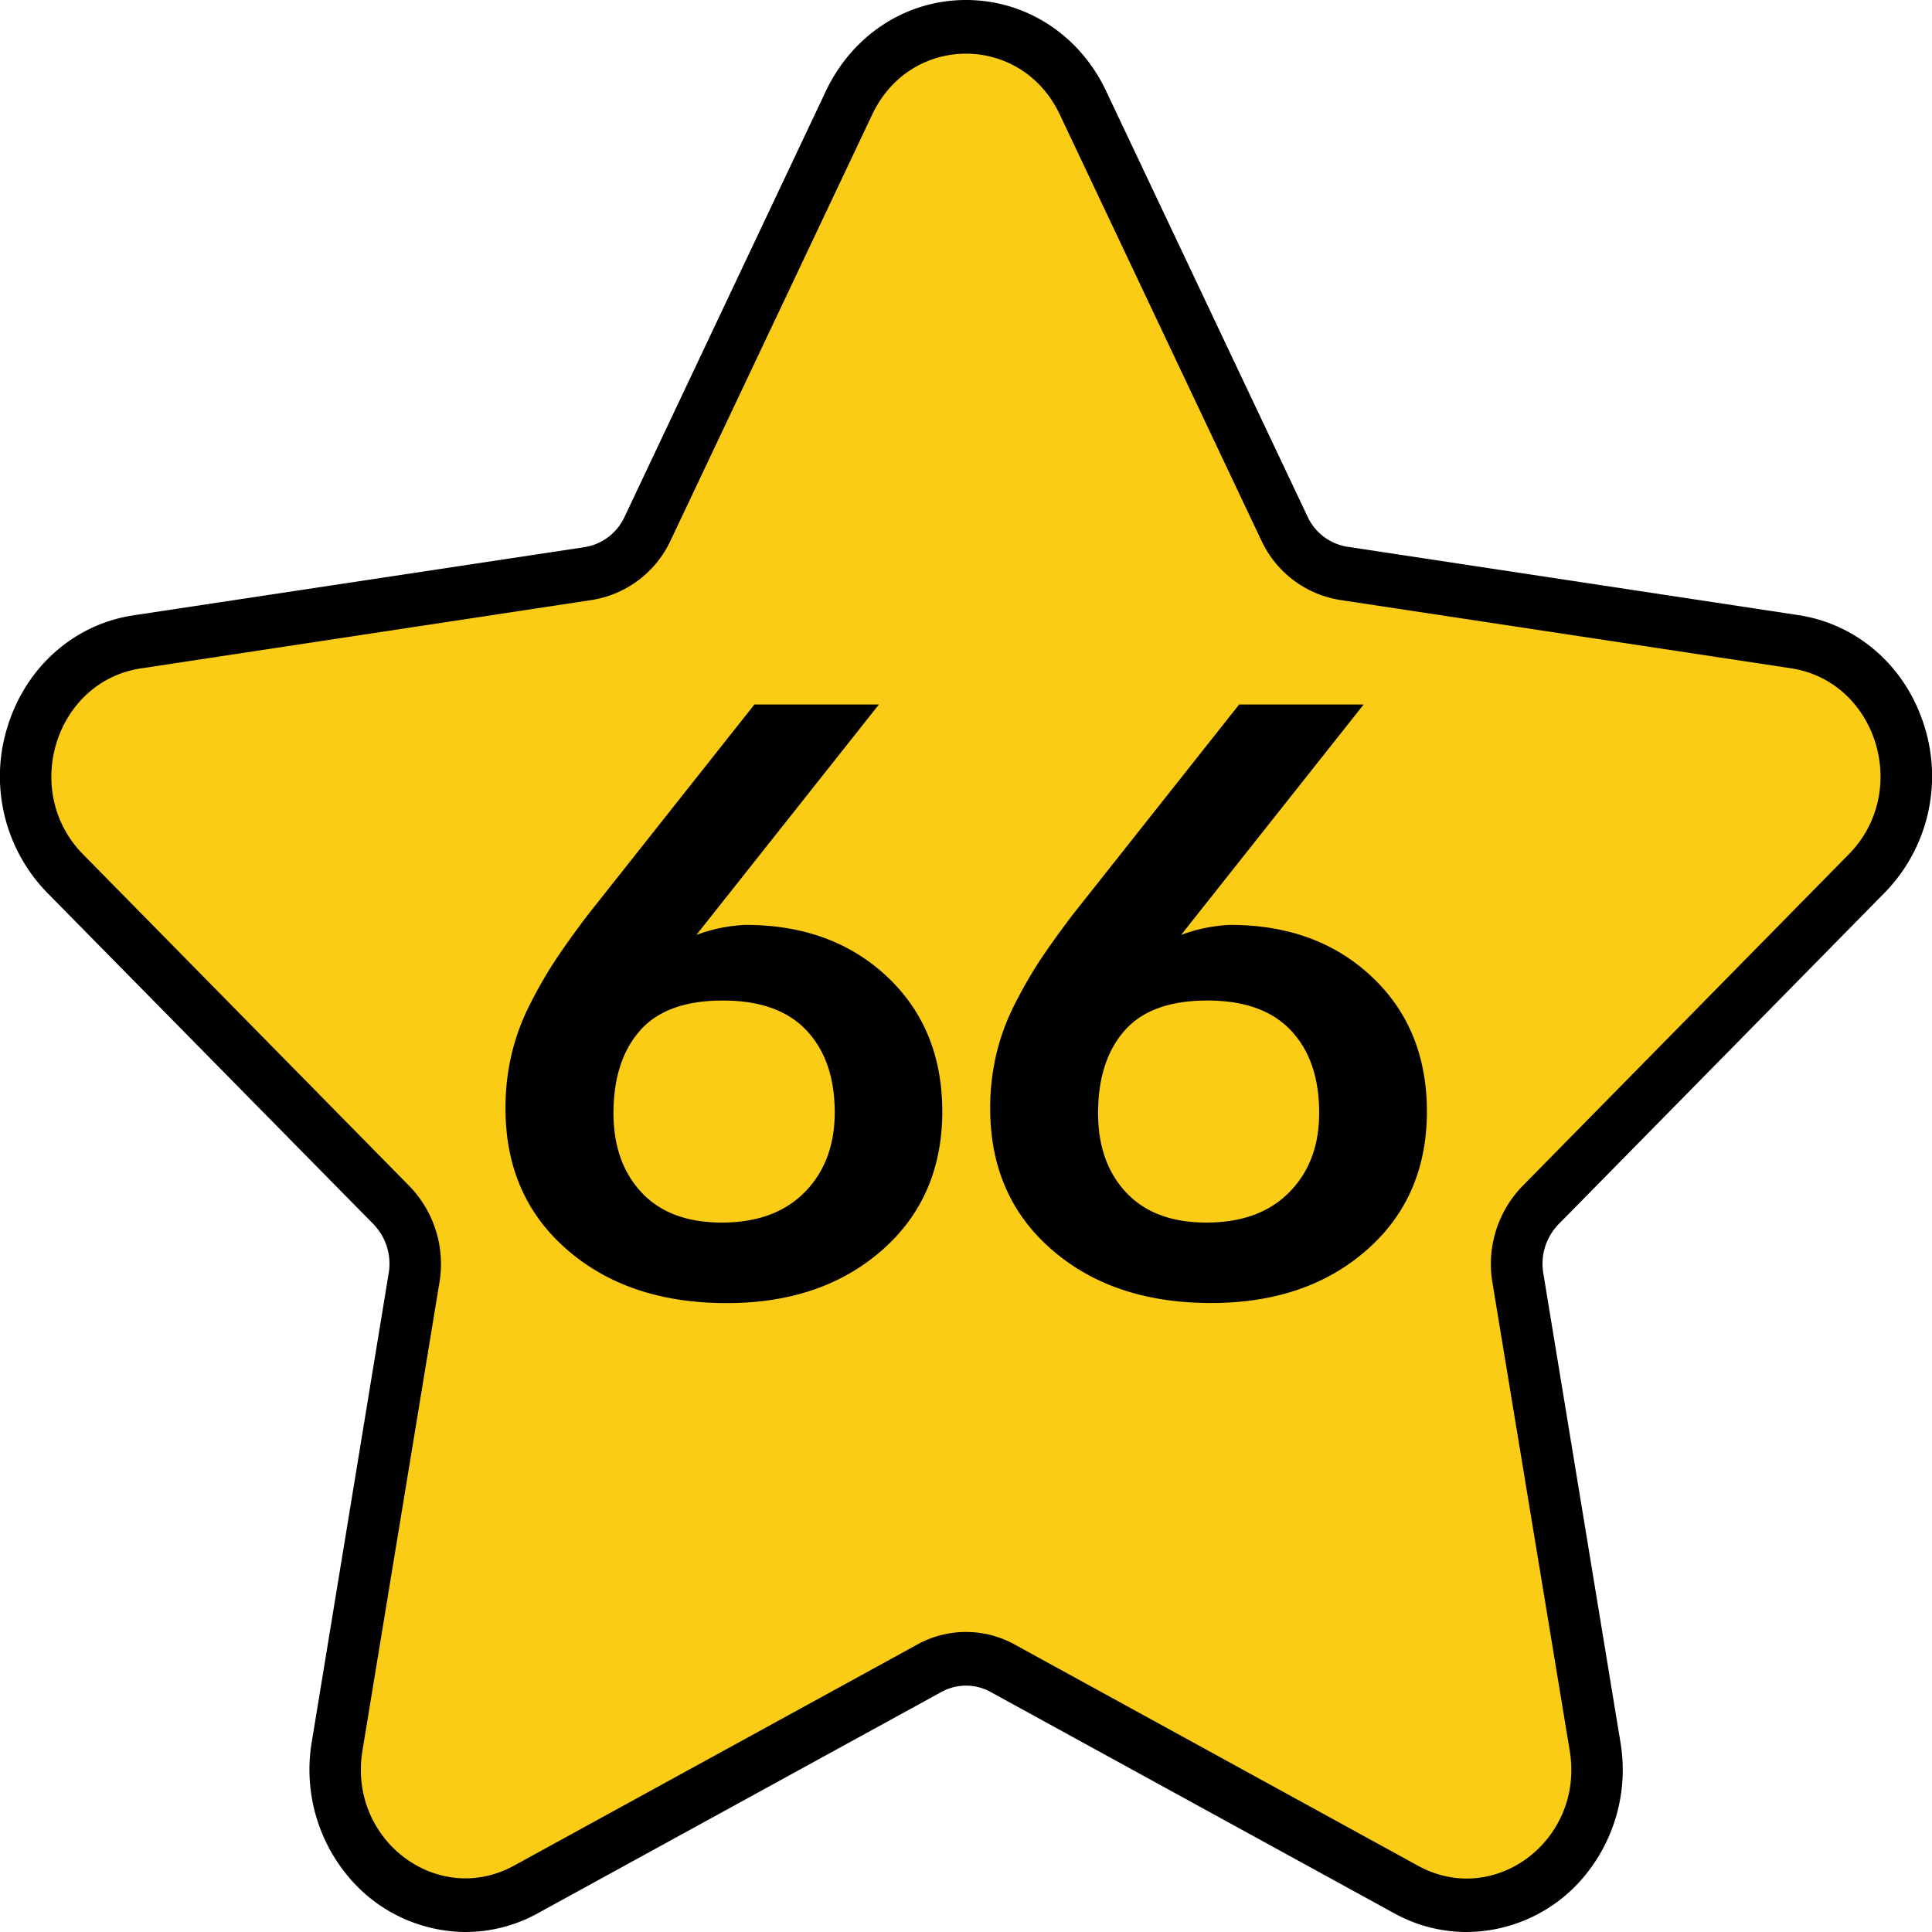 <svg viewBox="0 0 512 512" xmlns="http://www.w3.org/2000/svg"><g id="Layer_2" data-name="Layer 2"><g id="Number"><g id="_66" data-name="66"><g id="Star"><path d="m388.65 512a39.64 39.64 0 0 1 -19.24-5l-106.87-58.6a13.5 13.5 0 0 0 -13.08 0l-106.87 58.6a39.65 39.65 0 0 1 -19.25 5 40.76 40.76 0 0 1 -31.7-15.49 44.16 44.16 0 0 1 -9-35l20.36-124.06a15.07 15.07 0 0 0 -4-13l-86.49-87.86a44.14 44.14 0 0 1 -10.46-44.19c4.9-15.72 17.69-27 33.37-29.34l119.49-18.06a14.11 14.11 0 0 0 10.59-8l53.43-113c7.07-14.79 21.22-24 37.07-24s30.05 9.21 37.07 24l53.44 112.9a14.08 14.08 0 0 0 10.58 8l119.49 18.11c15.68 2.38 28.47 13.62 33.37 29.34a44.14 44.14 0 0 1 -10.46 44.19l-86.49 87.93a15.05 15.05 0 0 0 -4 13l20.41 124.09a44.16 44.16 0 0 1 -9 35 40.77 40.77 0 0 1 -31.75 15.44z" fill="#000000"/><path d="m280.84 30.32 53.43 112.91a27.85 27.85 0 0 0 20.86 15.77l119.48 18.1c22.72 3.45 31.79 32.56 15.36 49.27l-86.47 87.92a29.67 29.67 0 0 0 -8 25.56l20.5 124.15c3.88 23.59-19.87 41.59-40.19 30.45l-106.92-58.64a26.67 26.67 0 0 0 -25.78 0l-106.87 58.59c-20.32 11.14-44.07-6.86-40.19-30.45l20.41-124.1a29.67 29.67 0 0 0 -8-25.56l-86.46-87.89c-16.43-16.71-7.36-45.82 15.36-49.27l119.51-18.13a27.85 27.85 0 0 0 20.86-15.8l53.43-112.88c10.16-21.46 39.52-21.46 49.68 0z" fill="#facc15"/></g><g id="_66-2" data-name="66"><path d="m235.06 258.8q-14.61-13.7-37.52-13.69a42 42 0 0 0 -13 2.66l48.39-61.08h-33l-44.34 56q-5.22 6.93-8.52 11.93a117.1 117.1 0 0 0 -6.61 11.52 58.81 58.81 0 0 0 -4.9 13.32 62.22 62.22 0 0 0 -1.6 14.29q0 23.23 16.3 37.41t42.32 14.18q25.16 0 41.14-14t16-36.83q-.06-22.01-14.66-35.71zm-21.8 57.14q-7.94 8.06-22 8.05-13.75 0-21.21-7.94t-7.47-21.05q0-13.85 7-21.85t22-8q14.72 0 22.17 7.94t7.46 21.69q-.01 13.11-7.95 21.16zm150.23-57.14q-14.59-13.7-37.49-13.69a41.9 41.9 0 0 0 -13 2.66l48.39-61.08h-33l-44.34 56q-5.22 6.93-8.53 11.93a121.28 121.28 0 0 0 -6.61 11.52 59.29 59.29 0 0 0 -4.9 13.32 62.22 62.22 0 0 0 -1.6 14.29q0 23.23 16.31 37.41t42.28 14.15q25.16 0 41.15-14t16-36.83q-.06-21.98-14.66-35.68zm-21.8 57.14q-7.94 8.06-22 8.05-13.76 0-21.22-7.94t-7.47-21.05q0-13.85 7-21.85t21.95-8q14.72 0 22.17 7.94t7.47 21.69q.05 13.11-7.9 21.16z" fill="#000000"/></g></g></g></g></svg>